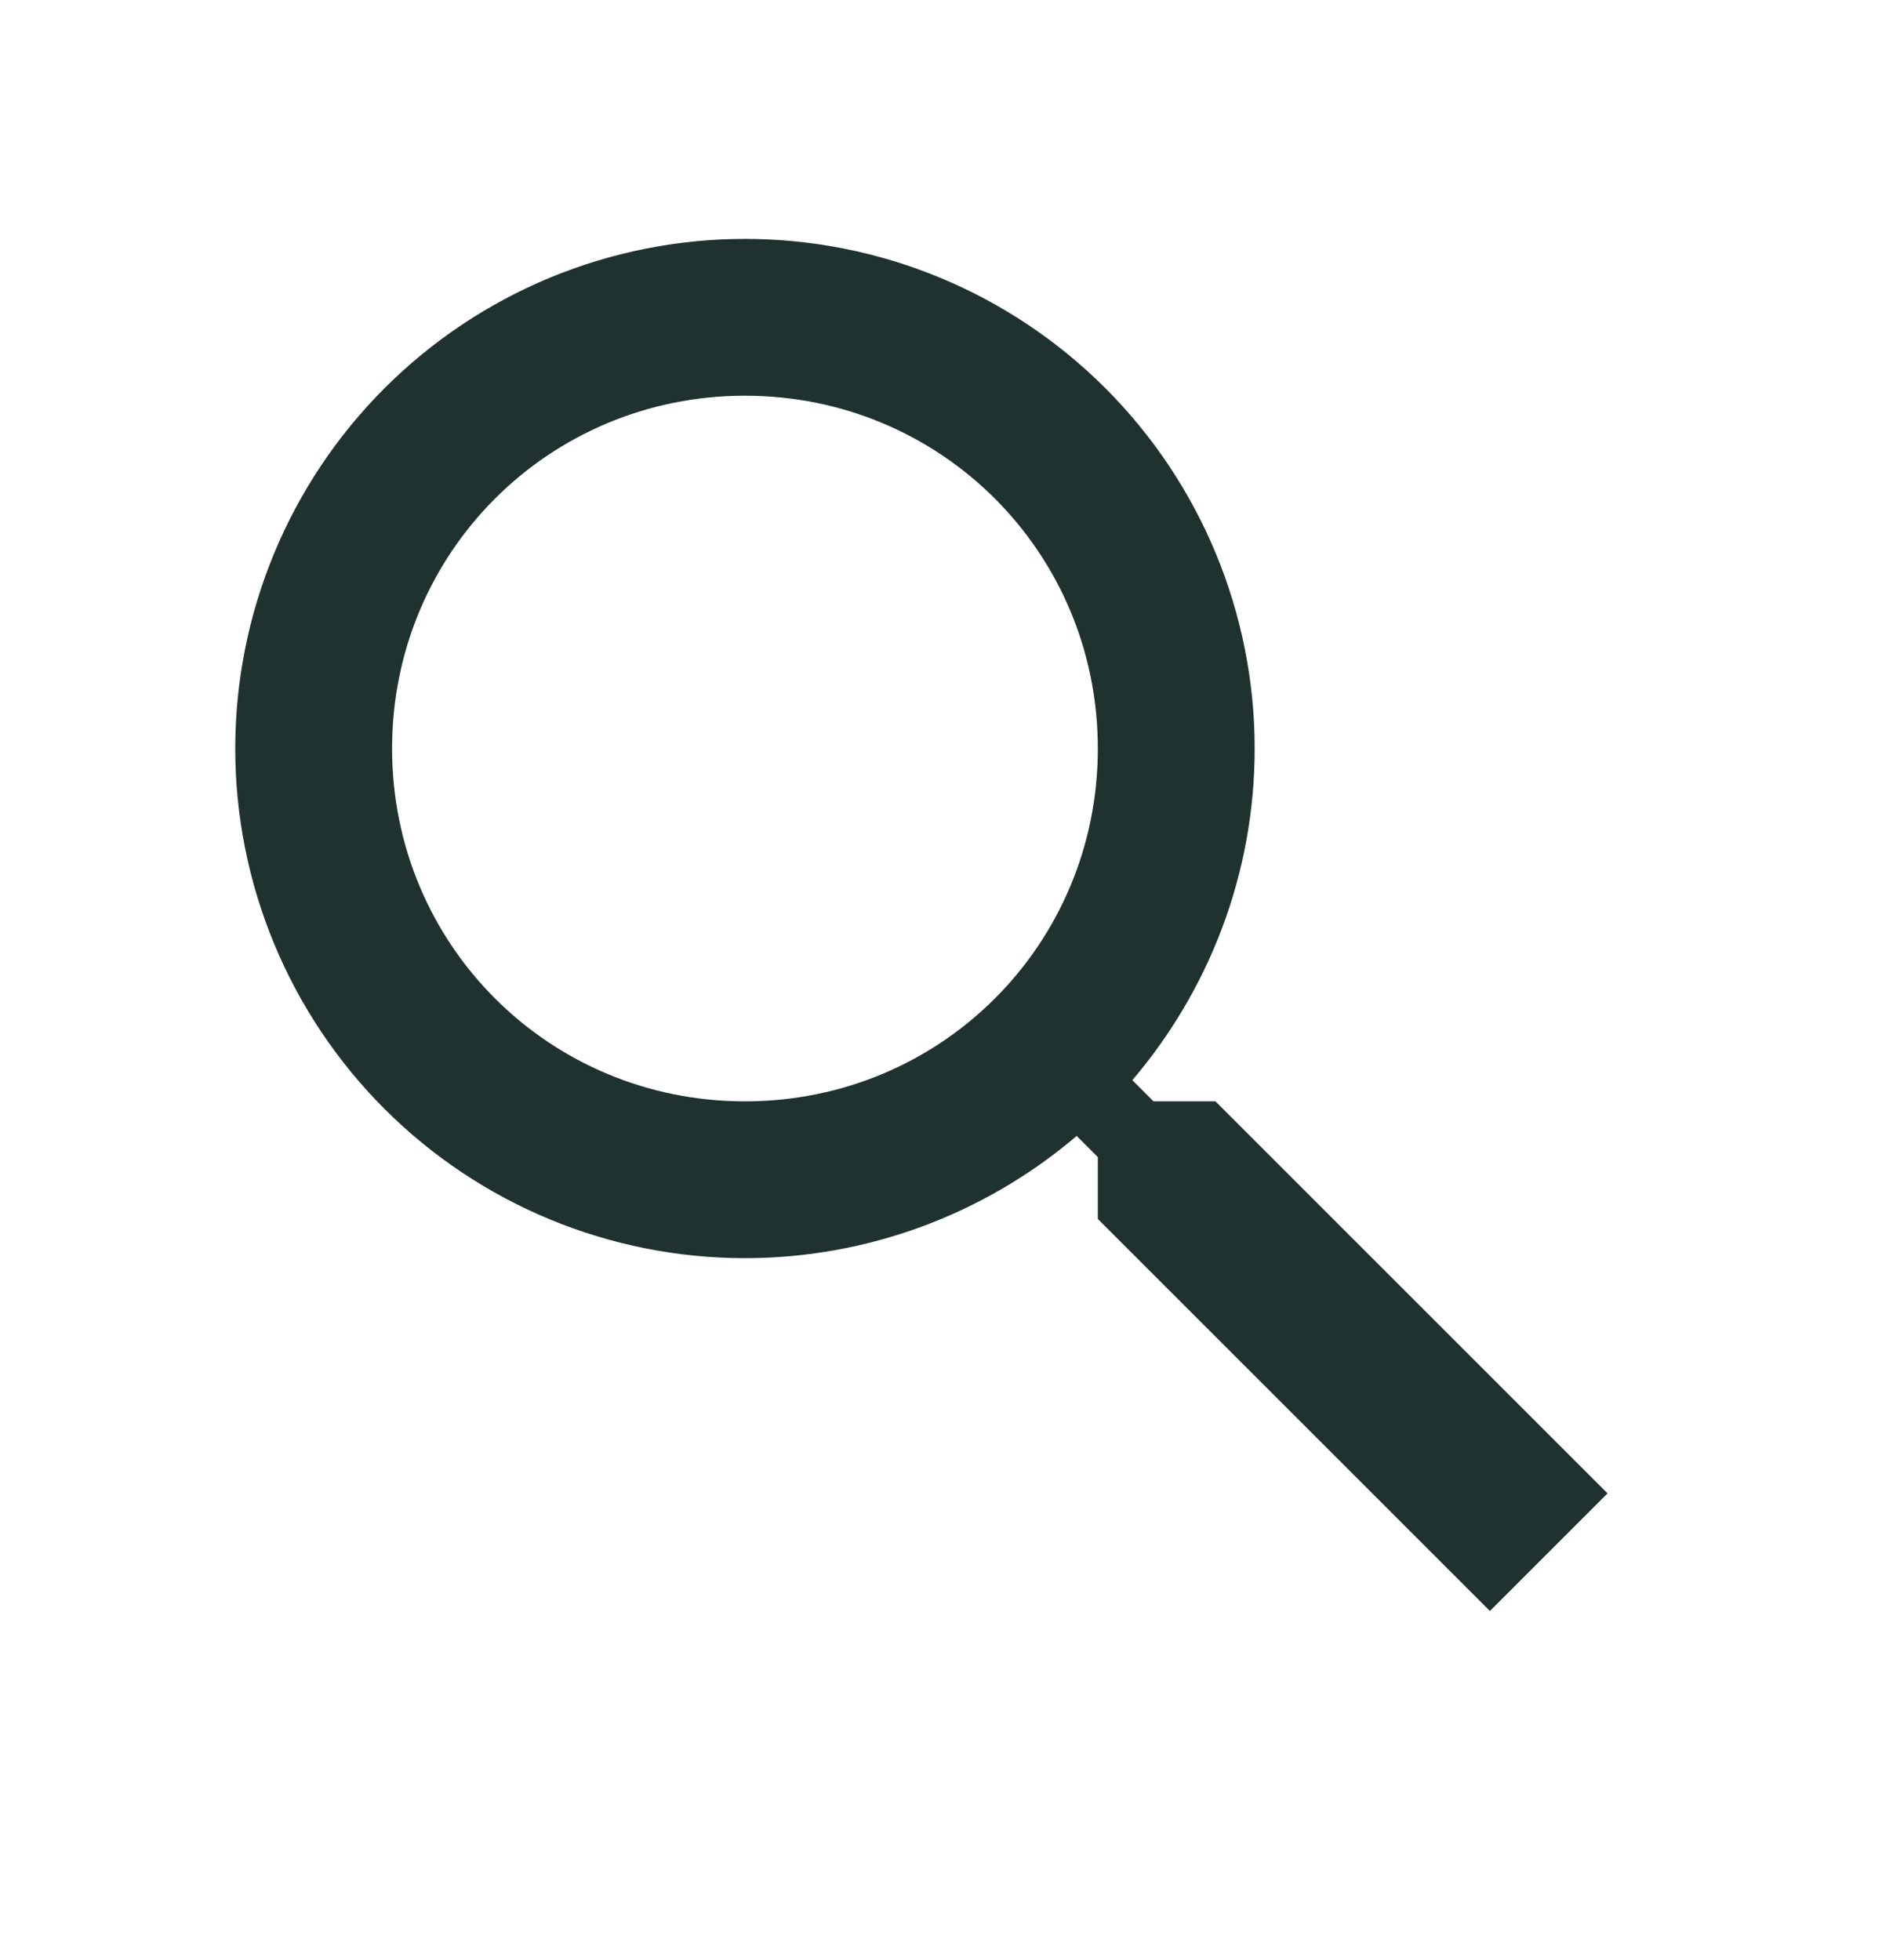 <svg xmlns="http://www.w3.org/2000/svg" width="24" height="25" viewBox="0 0 24 25" fill="none"><path d="M9.5 3.047C11.224 3.047 12.877 3.732 14.096 4.951C15.315 6.17 16 7.824 16 9.547C16 11.158 15.41 12.637 14.44 13.777L14.71 14.047H15.5L20.5 19.047L19 20.547L14 15.547V14.758L13.73 14.488C12.55 15.494 11.051 16.047 9.5 16.047C7.776 16.047 6.123 15.363 4.904 14.144C3.685 12.925 3 11.271 3 9.547C3 7.824 3.685 6.17 4.904 4.951C6.123 3.732 7.776 3.047 9.5 3.047ZM9.5 5.047C7 5.047 5 7.047 5 9.547C5 12.047 7 14.047 9.5 14.047C12 14.047 14 12.047 14 9.547C14 7.047 12 5.047 9.5 5.047Z" fill="#1F322F"></path></svg>
